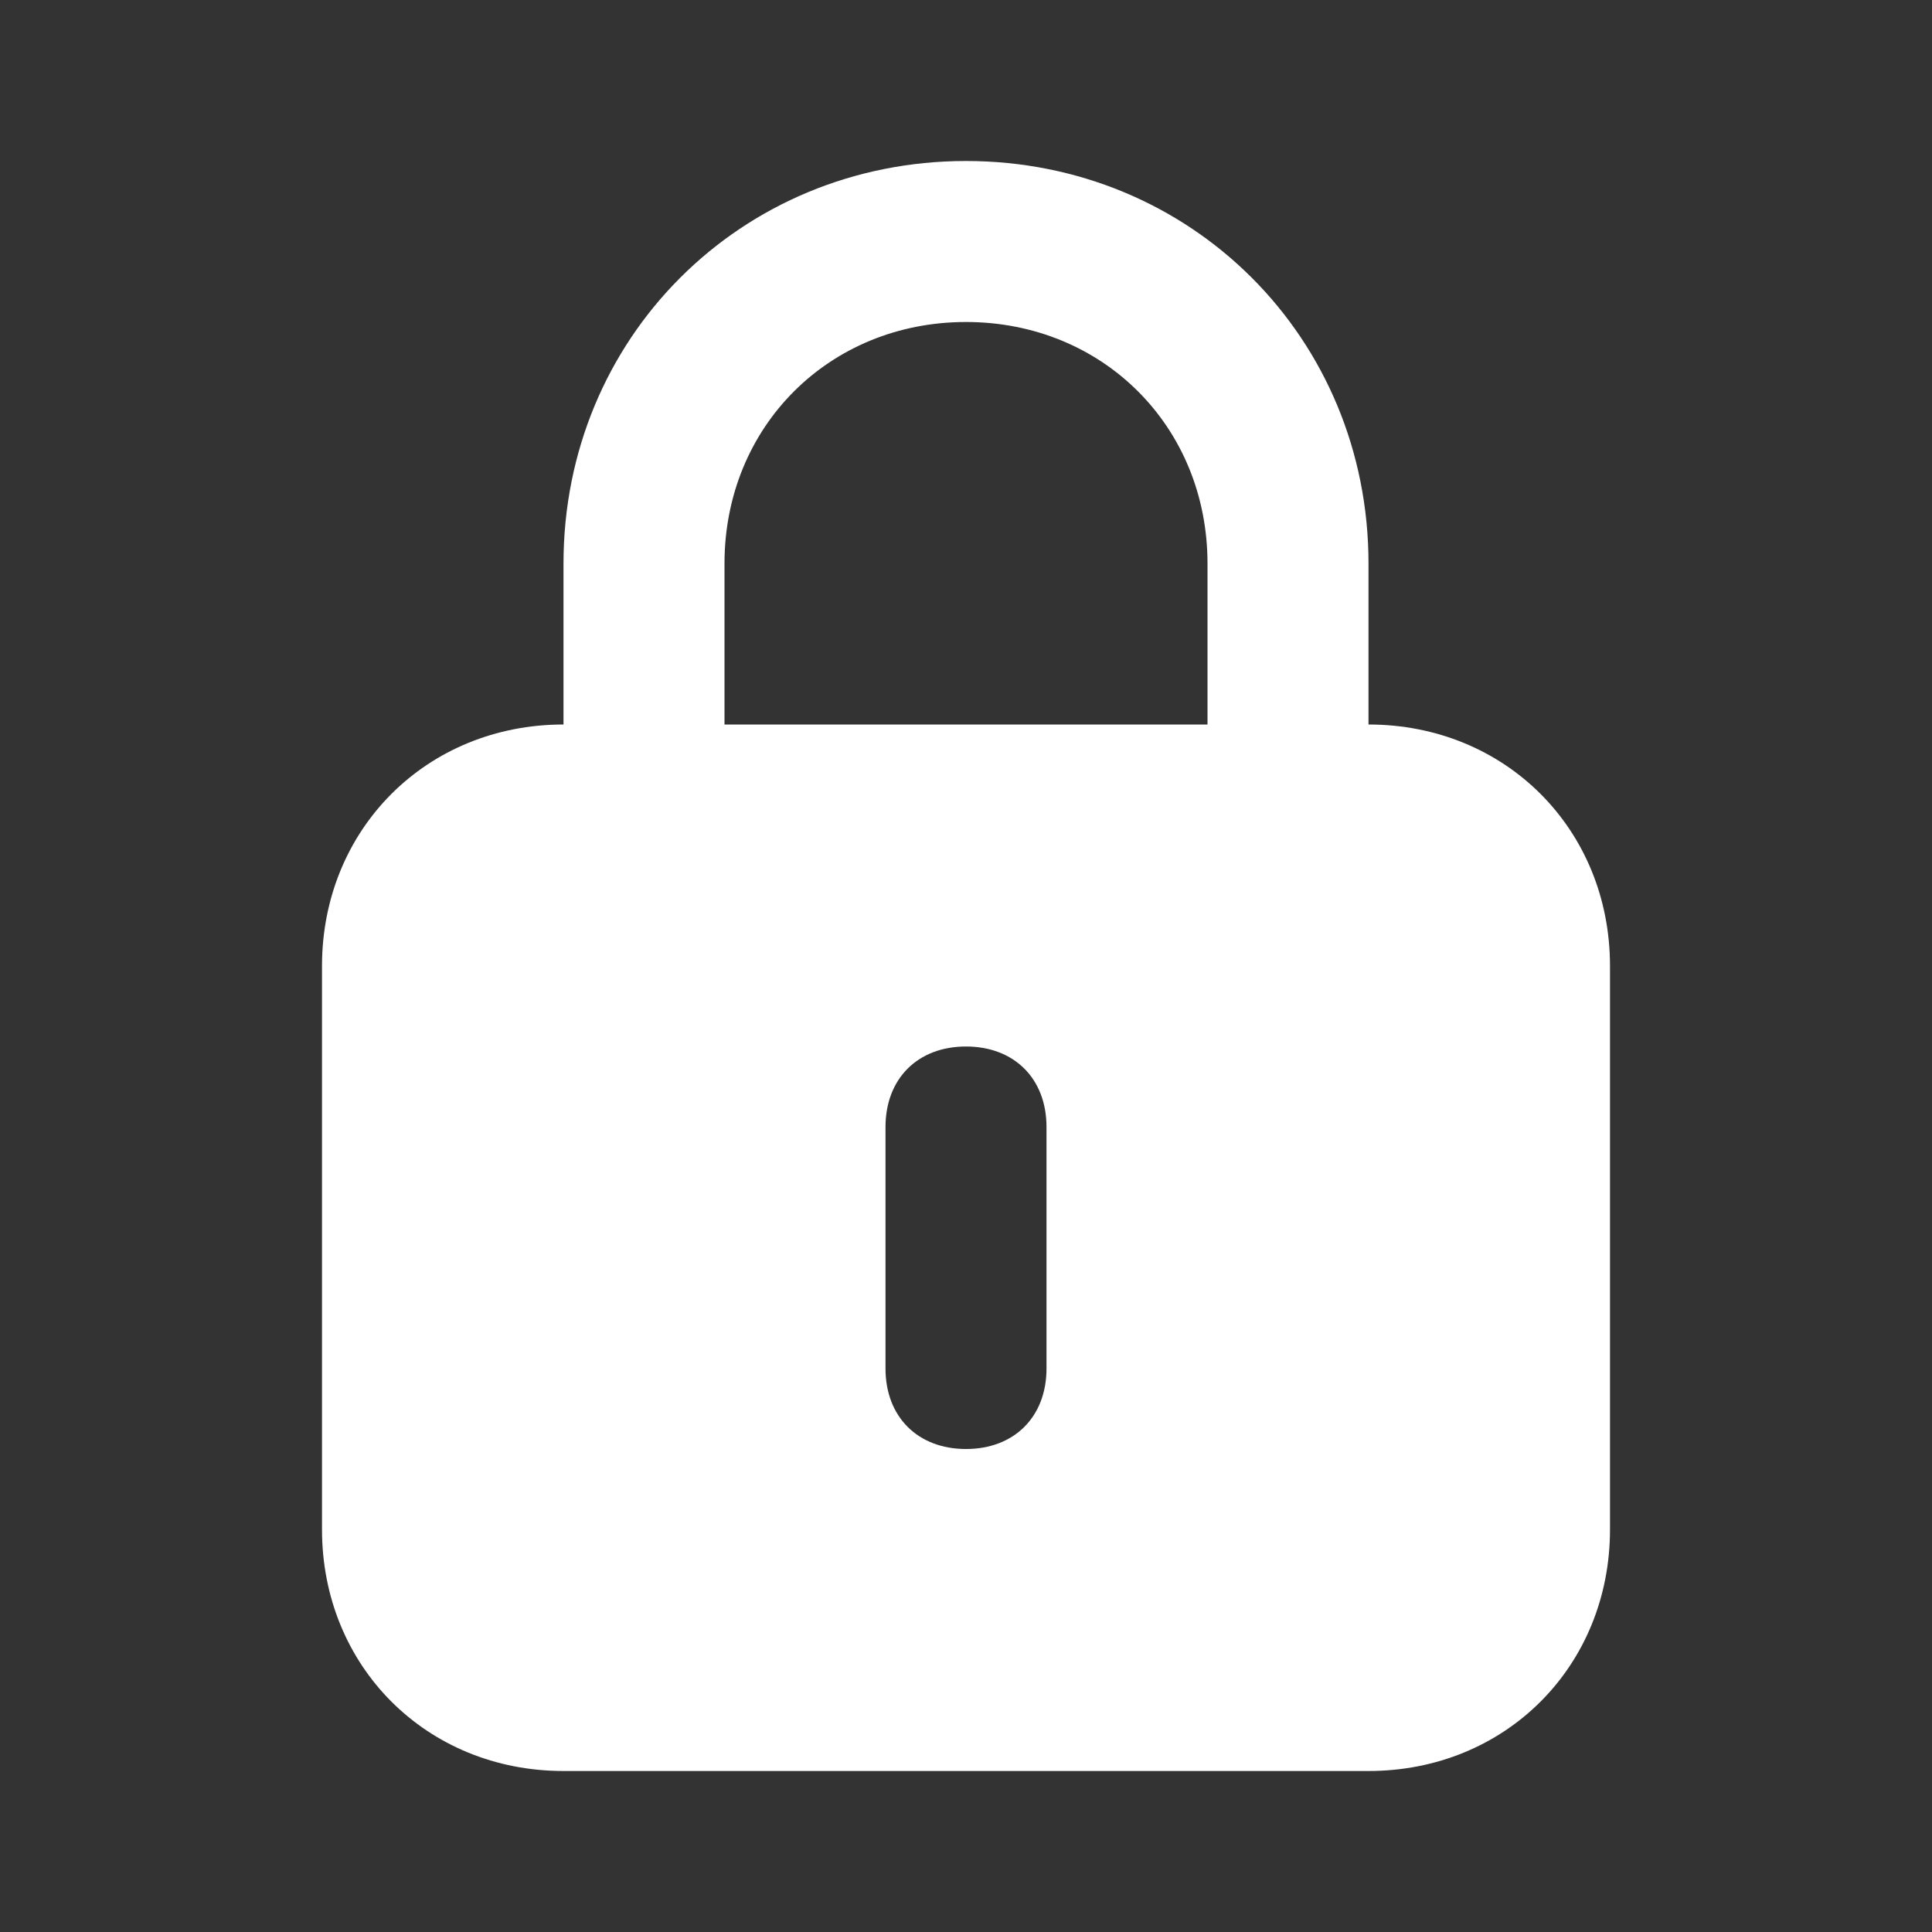 <svg width="15" height="15" viewBox="0 0 15 15" fill="none" xmlns="http://www.w3.org/2000/svg">
<rect x="0" y="0" width="15" height="15" fill="#333333" stroke="none"/>
<path d="M10.625 5.625V4.375C10.625 2.625 9.25 1.25 7.5 1.25C5.75 1.25 4.375 2.625 4.375 4.375V5.625C3.312 5.625 2.5 6.438 2.5 7.5V11.875C2.5 12.938 3.312 13.75 4.375 13.75H10.625C11.688 13.75 12.5 12.938 12.5 11.875V7.5C12.5 6.438 11.688 5.625 10.625 5.625ZM5.625 4.375C5.625 3.312 6.438 2.5 7.5 2.5C8.562 2.5 9.375 3.312 9.375 4.375V5.625H5.625V4.375ZM8.125 10.625C8.125 11 7.875 11.25 7.5 11.25C7.125 11.25 6.875 11 6.875 10.625V8.75C6.875 8.375 7.125 8.125 7.5 8.125C7.875 8.125 8.125 8.375 8.125 8.75V10.625Z" fill="white"/>
</svg>
